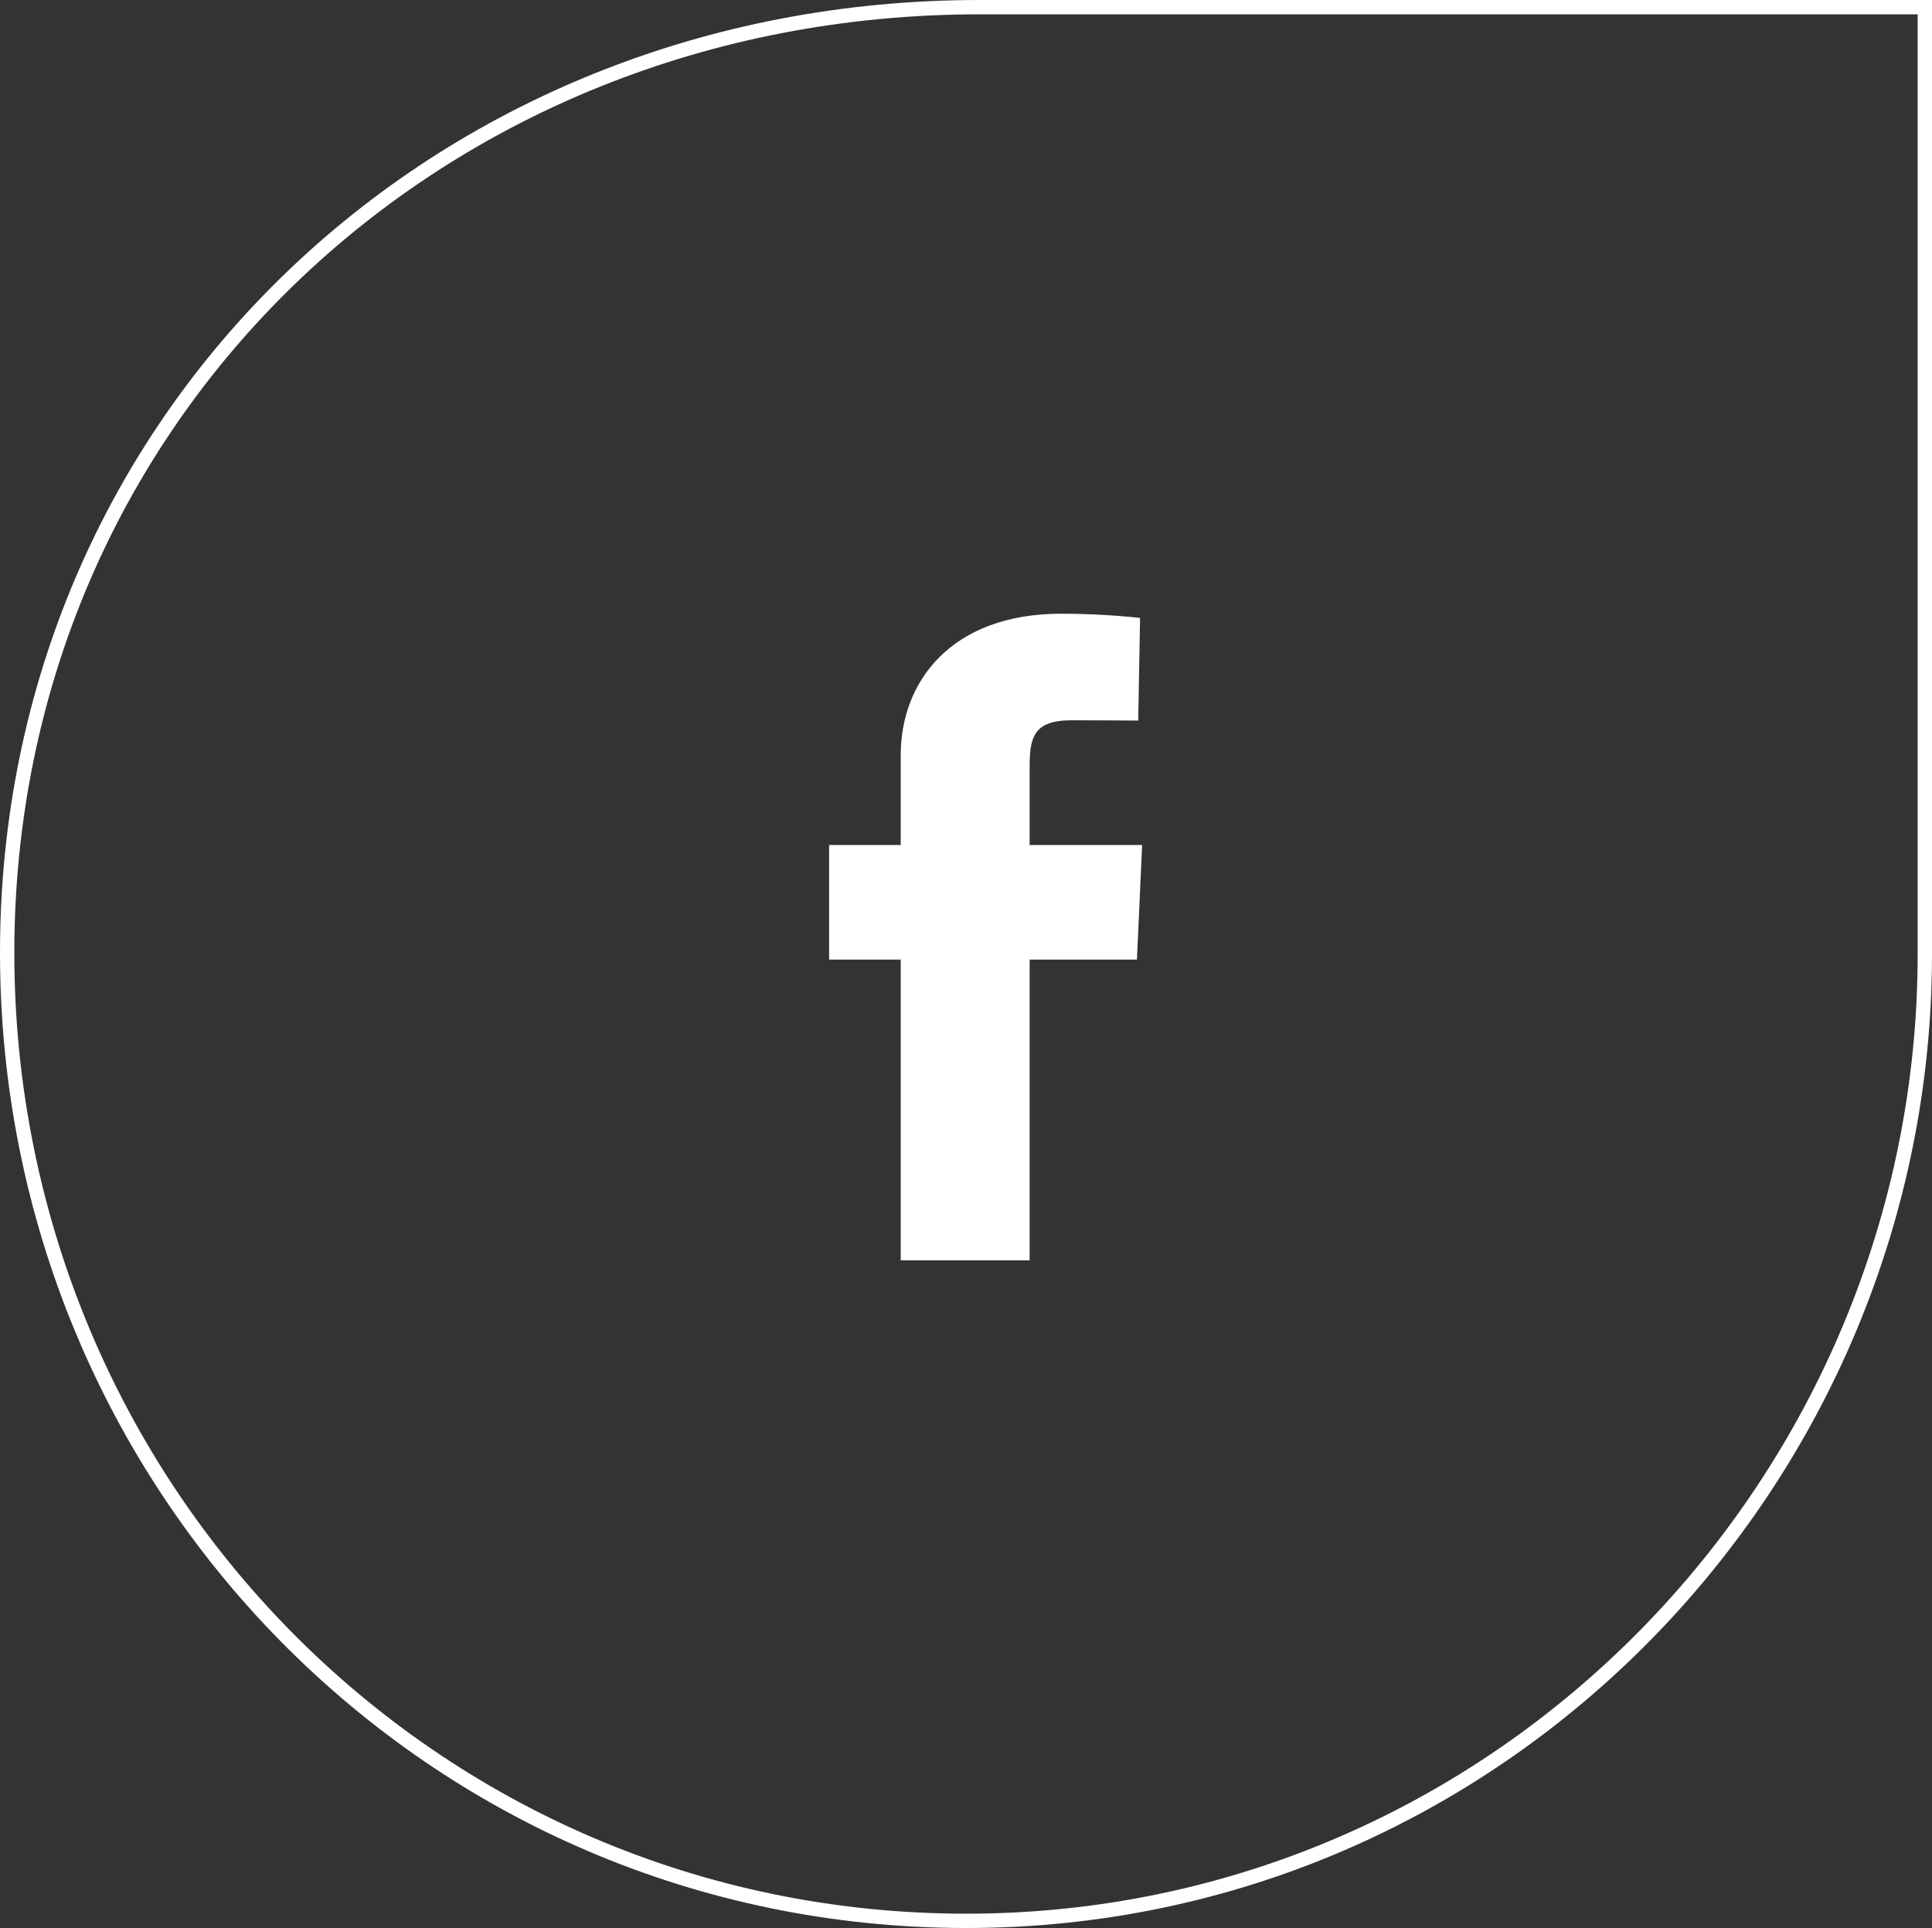 <?xml version="1.0" encoding="utf-8"?>
<!-- Generator: Adobe Illustrator 16.0.0, SVG Export Plug-In . SVG Version: 6.00 Build 0)  -->
<!DOCTYPE svg PUBLIC "-//W3C//DTD SVG 1.1//EN" "http://www.w3.org/Graphics/SVG/1.1/DTD/svg11.dtd">
<svg version="1.1" id="Layer_1" xmlns="http://www.w3.org/2000/svg" xmlns:xlink="http://www.w3.org/1999/xlink" x="0px" y="0px"
	 width="134.884px" height="134.615px" viewBox="0 0 134.884 134.615" enable-background="new 0 0 134.884 134.615"
	 xml:space="preserve">
<rect x="0" y="0" width="134.884" height="134.615" fill="#333333" stroke="none"/>
<g id="online_icon_5">
	<path fill="#FFFFFF" d="M68.384,1C30.64,1.008,1.005,29.501,1,66.511c0.002,37.021,29.46,67.104,66.472,67.104
		c18.507-0.001,35.104-7.64,47.083-19.838c11.978-12.199,19.328-28.954,19.328-47.179h1v0.079h-1V1H68.384V0.5V0h66.5v66.677h-1
		v-0.079h1c0,36.993-29.835,68.014-67.412,68.017c-18.783,0.001-35.656-7.636-47.826-19.967C7.475,102.318,0,85.29,0,66.511
		c-0.001-18.78,7.529-35.417,19.844-47.348C32.158,7.23,49.257,0,68.384,0v0.5V1z M79.739,59h-7.855c0-3,0-4.367,0-4.96
		c0-0.005,0-0.098,0-0.359c0-2.118,0.181-3.392,2.948-3.392c2.555,0,4.633,0.023,4.633,0.023l0.13-7.166
		c0,0-2.398-0.297-5.504-0.297c-7.671,0-11.207,4.729-11.207,9.879c0,3.411,0,6.271,0,6.271h-5v8h5v21h9V67h7.492L79.739,59z"/>
</g>
</svg>
